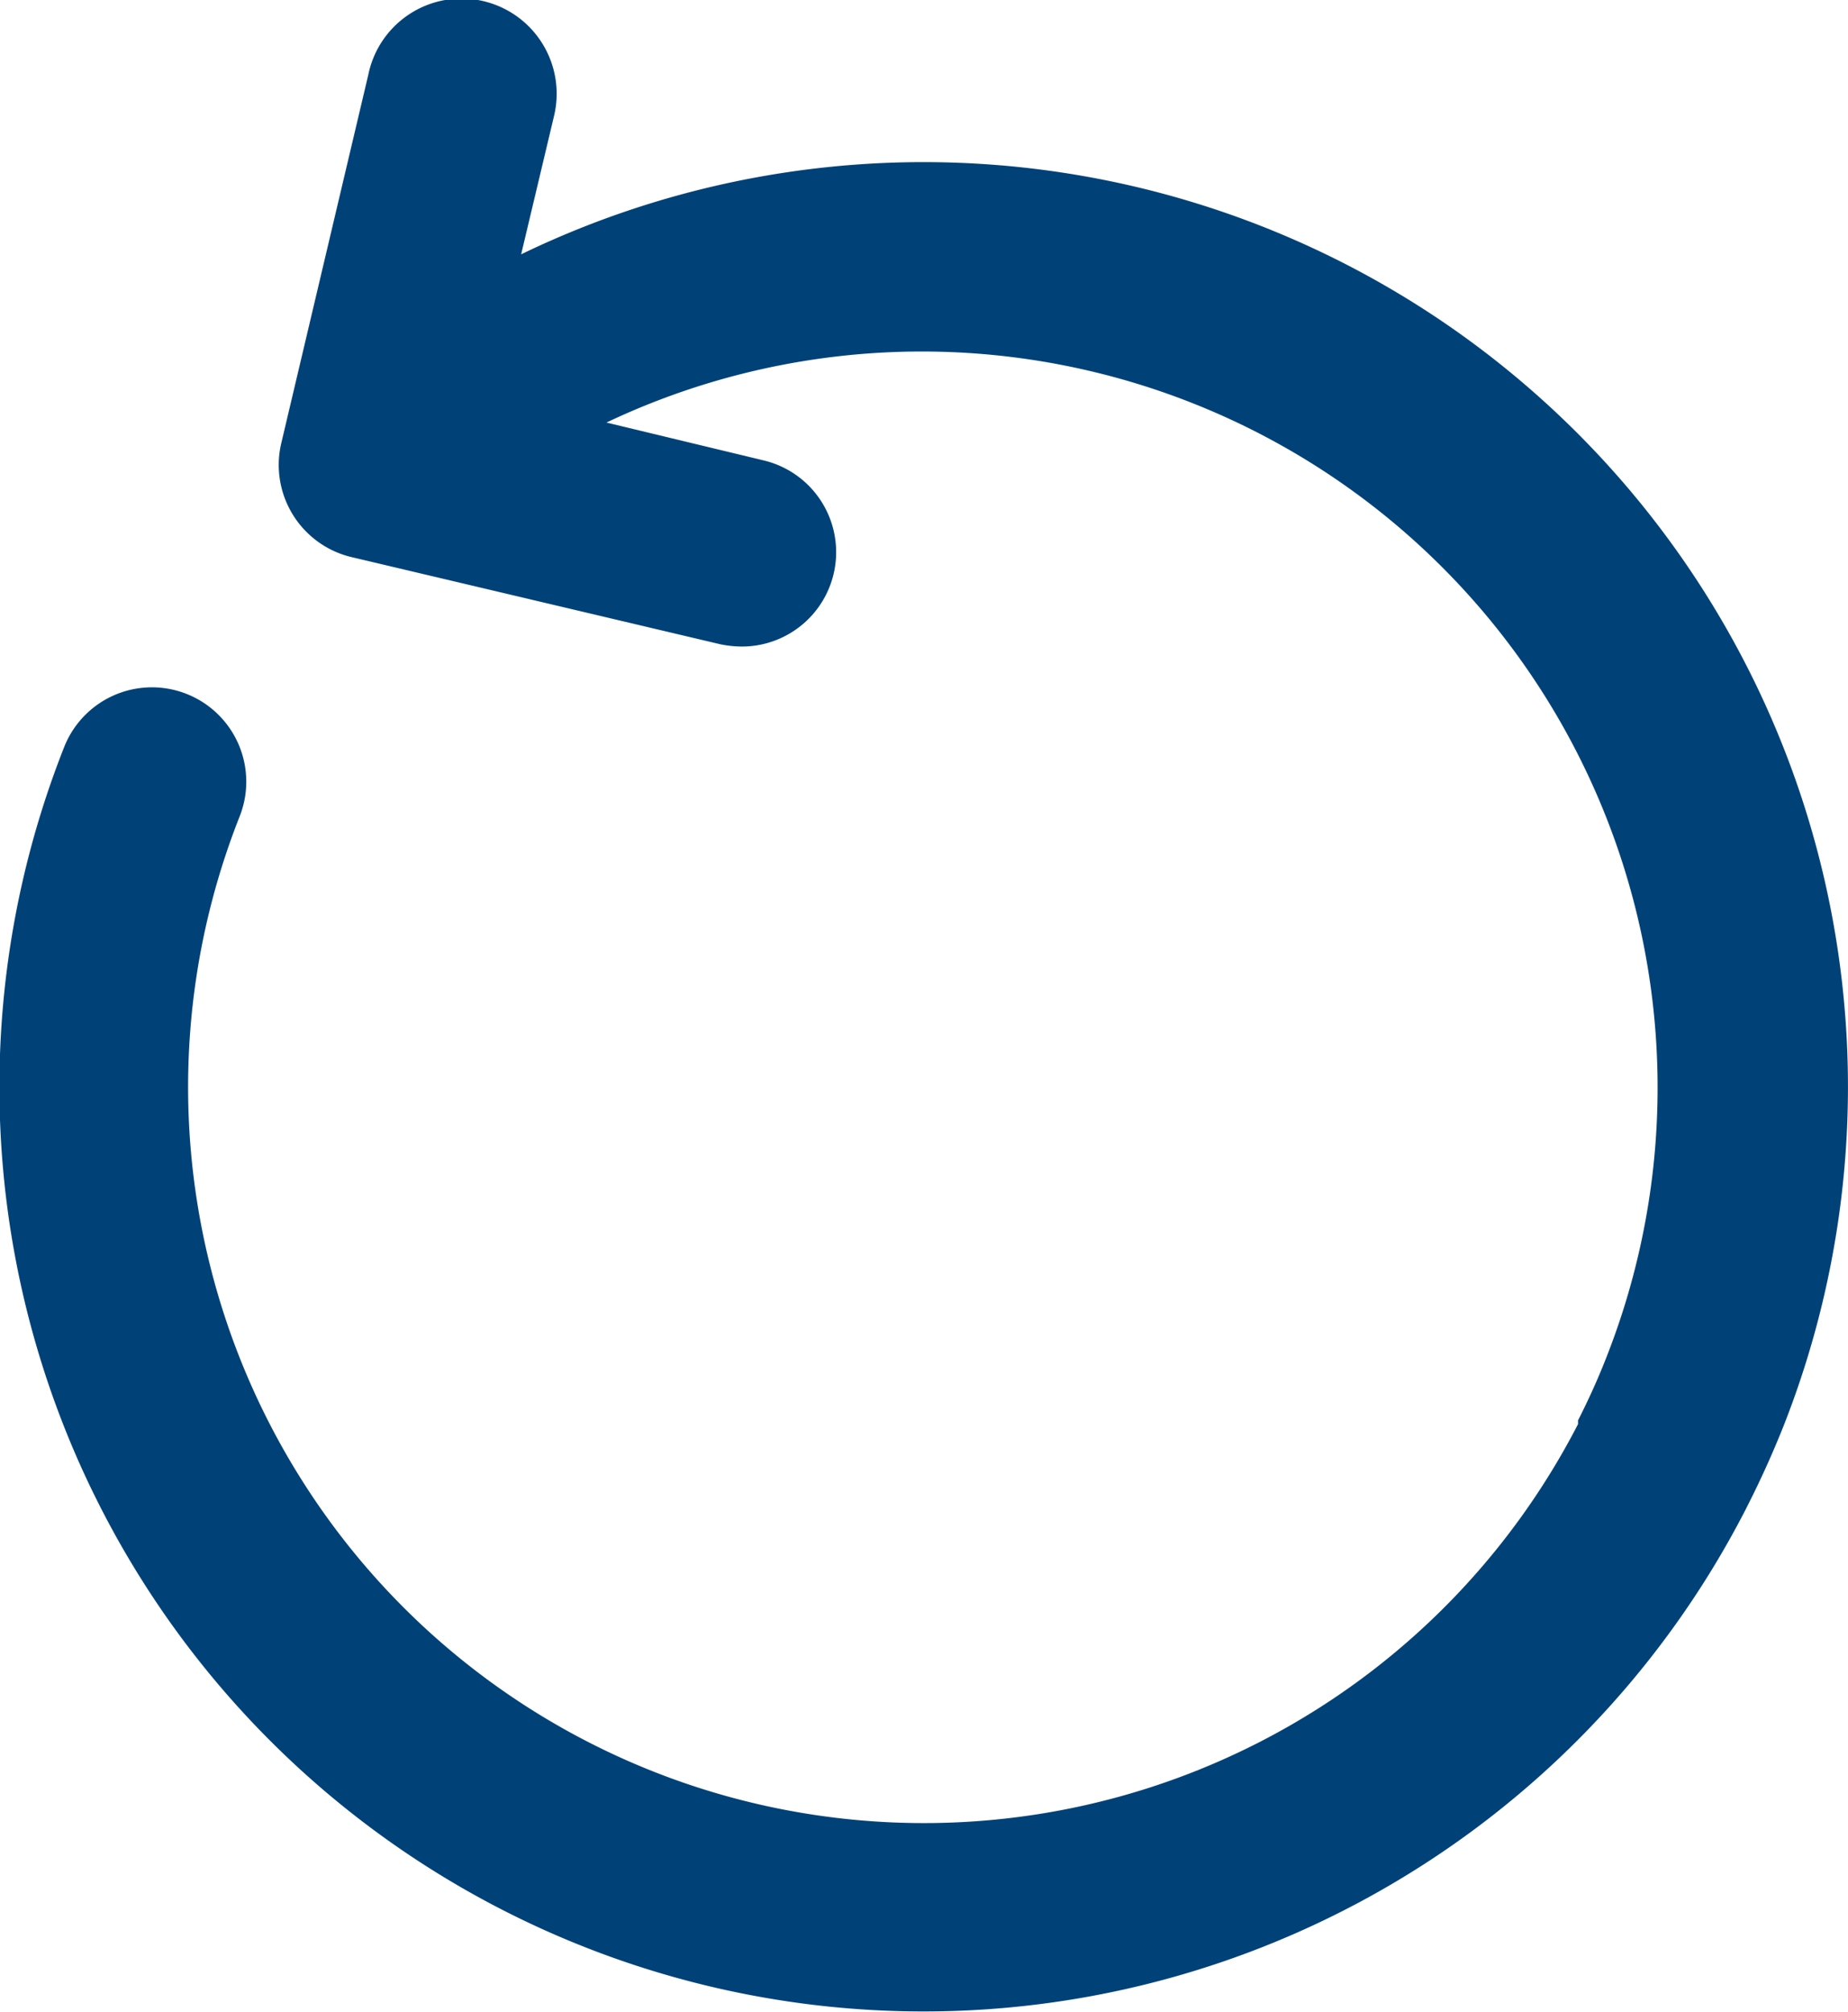 <svg xmlns="http://www.w3.org/2000/svg" width="29.272" height="31.862" viewBox="0 0 29.272 31.862"><g transform="translate(-7.518 -3.209)"><g transform="translate(7.518 3.209)"><path d="M35.765,25.8c-.167.418-.353.831-.556,1.231l-.036.072A14.639,14.639,0,0,1,8.535,15.037a1.494,1.494,0,1,1,2.779,1.1,11.655,11.655,0,0,0,21.2,9.622V25.7c.161-.317.311-.645.442-.98A11.655,11.655,0,0,0,17.124,9.9l2.492.6a1.494,1.494,0,0,1-.341,2.947,1.751,1.751,0,0,1-.347-.036l-5.845-1.381a1.5,1.5,0,0,1-1.112-1.793l1.381-5.845a1.507,1.507,0,1,1,2.941.657l-.52,2.187A14.643,14.643,0,0,1,35.765,25.8Z" transform="translate(-7.518 -3.209)" fill="#004278"/></g></g></svg>